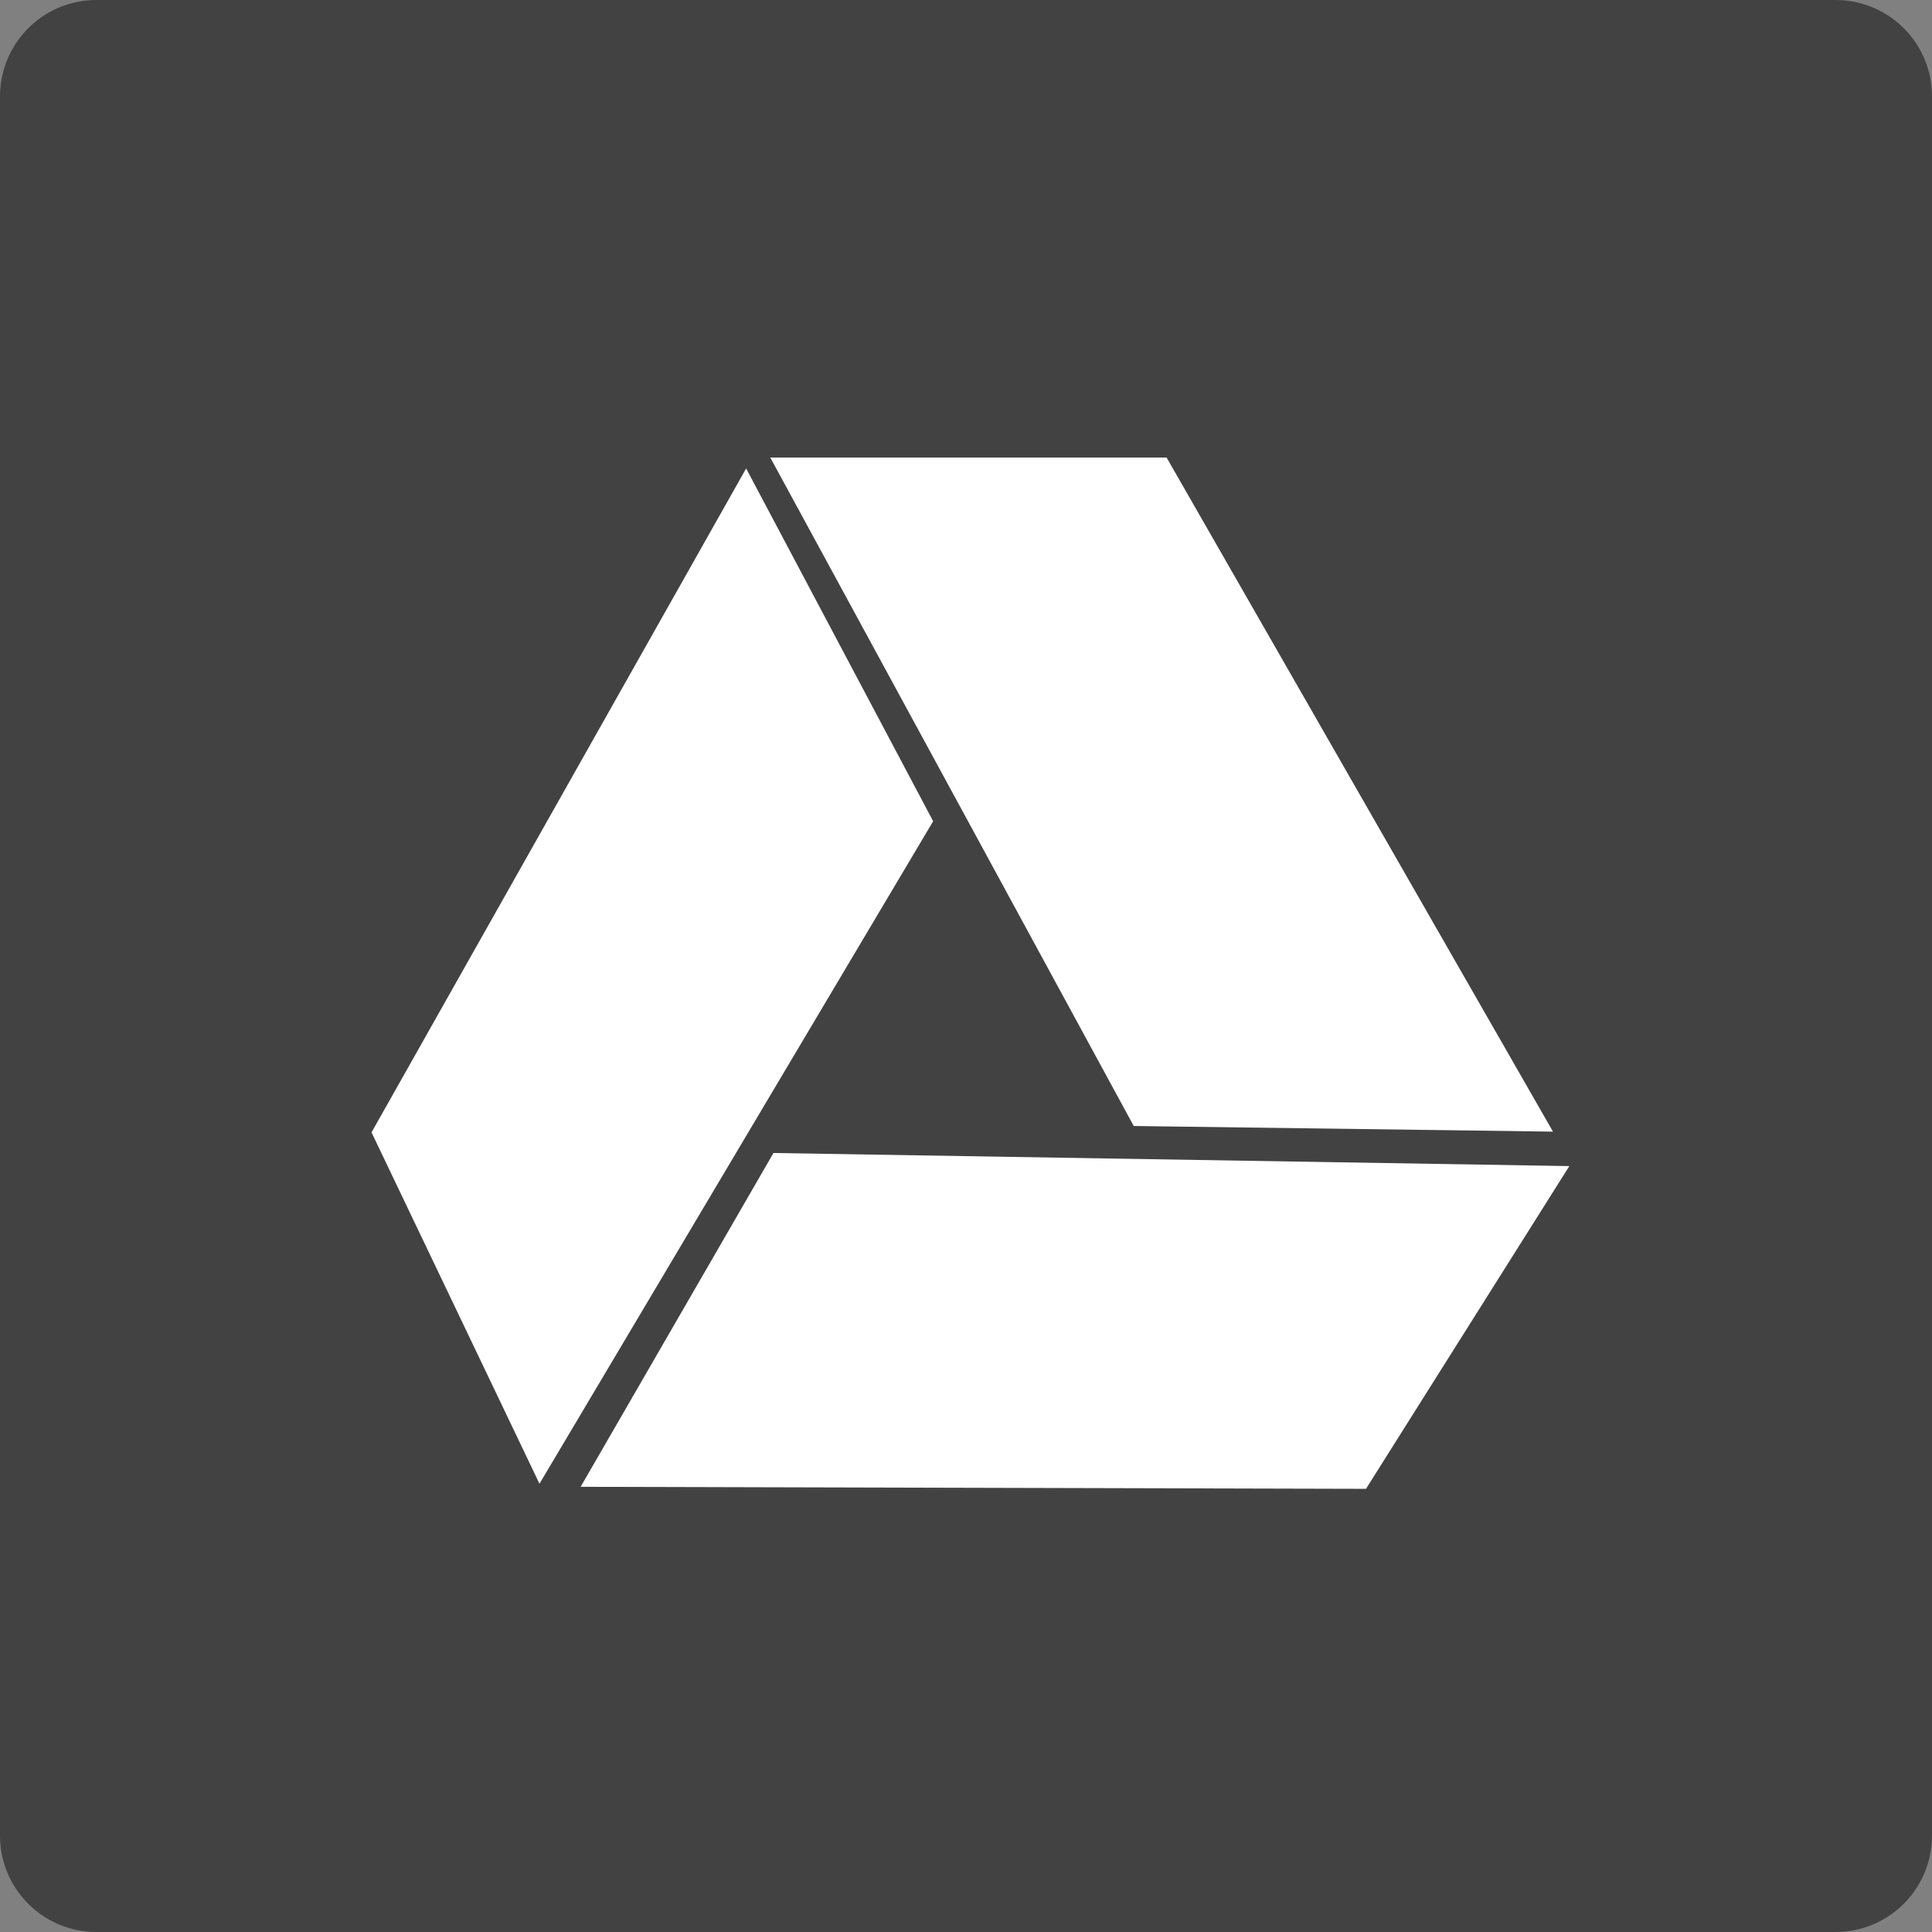 <?xml version="1.0" ?><svg height="60px" version="1.1" viewBox="0 0 60 60" width="60px" xmlns="http://www.w3.org/2000/svg" xmlns:sketch="http://www.bohemiancoding.com/sketch/ns" xmlns:xlink="http://www.w3.org/1999/xlink"><rect x="0" y="0" width="60" height="60" fill="#808080" stroke="none"/><title/><desc/><defs/><g fill="none" fill-rule="evenodd" id="soical" stroke="none" stroke-width="1"><g id="social" transform="translate(-273, -638)"><g id="slices" transform="translate(173, 138)"/><g fill="#424242" id="square-flat" transform="translate(173, 138)"><path d="M102.996,500 L157.004,500 C158.659,500 160,501.337 160,502.996 L160,557.004 C160,558.659 158.663,560 157.004,560 L102.996,560 C101.341,560 100,558.663 100,557.004 L100,502.996 C100,501.341 101.337,500 102.996,500 Z" id="square-52"/></g><g fill="#FFFFFF" id="icon" transform="translate(182, 150)"><path d="M109.032,534.174 L133.422,534.237 L139.737,524.214 L115.021,523.807 L109.032,534.174 Z M127.23,502.21 L114.922,502.21 L126.209,522.969 L139.229,523.144 L127.23,502.21 Z M102.538,523.167 L107.754,534.079 L119.98,513.504 L114.172,502.548 L102.538,523.167 Z" id="drive"/></g></g></g></svg>